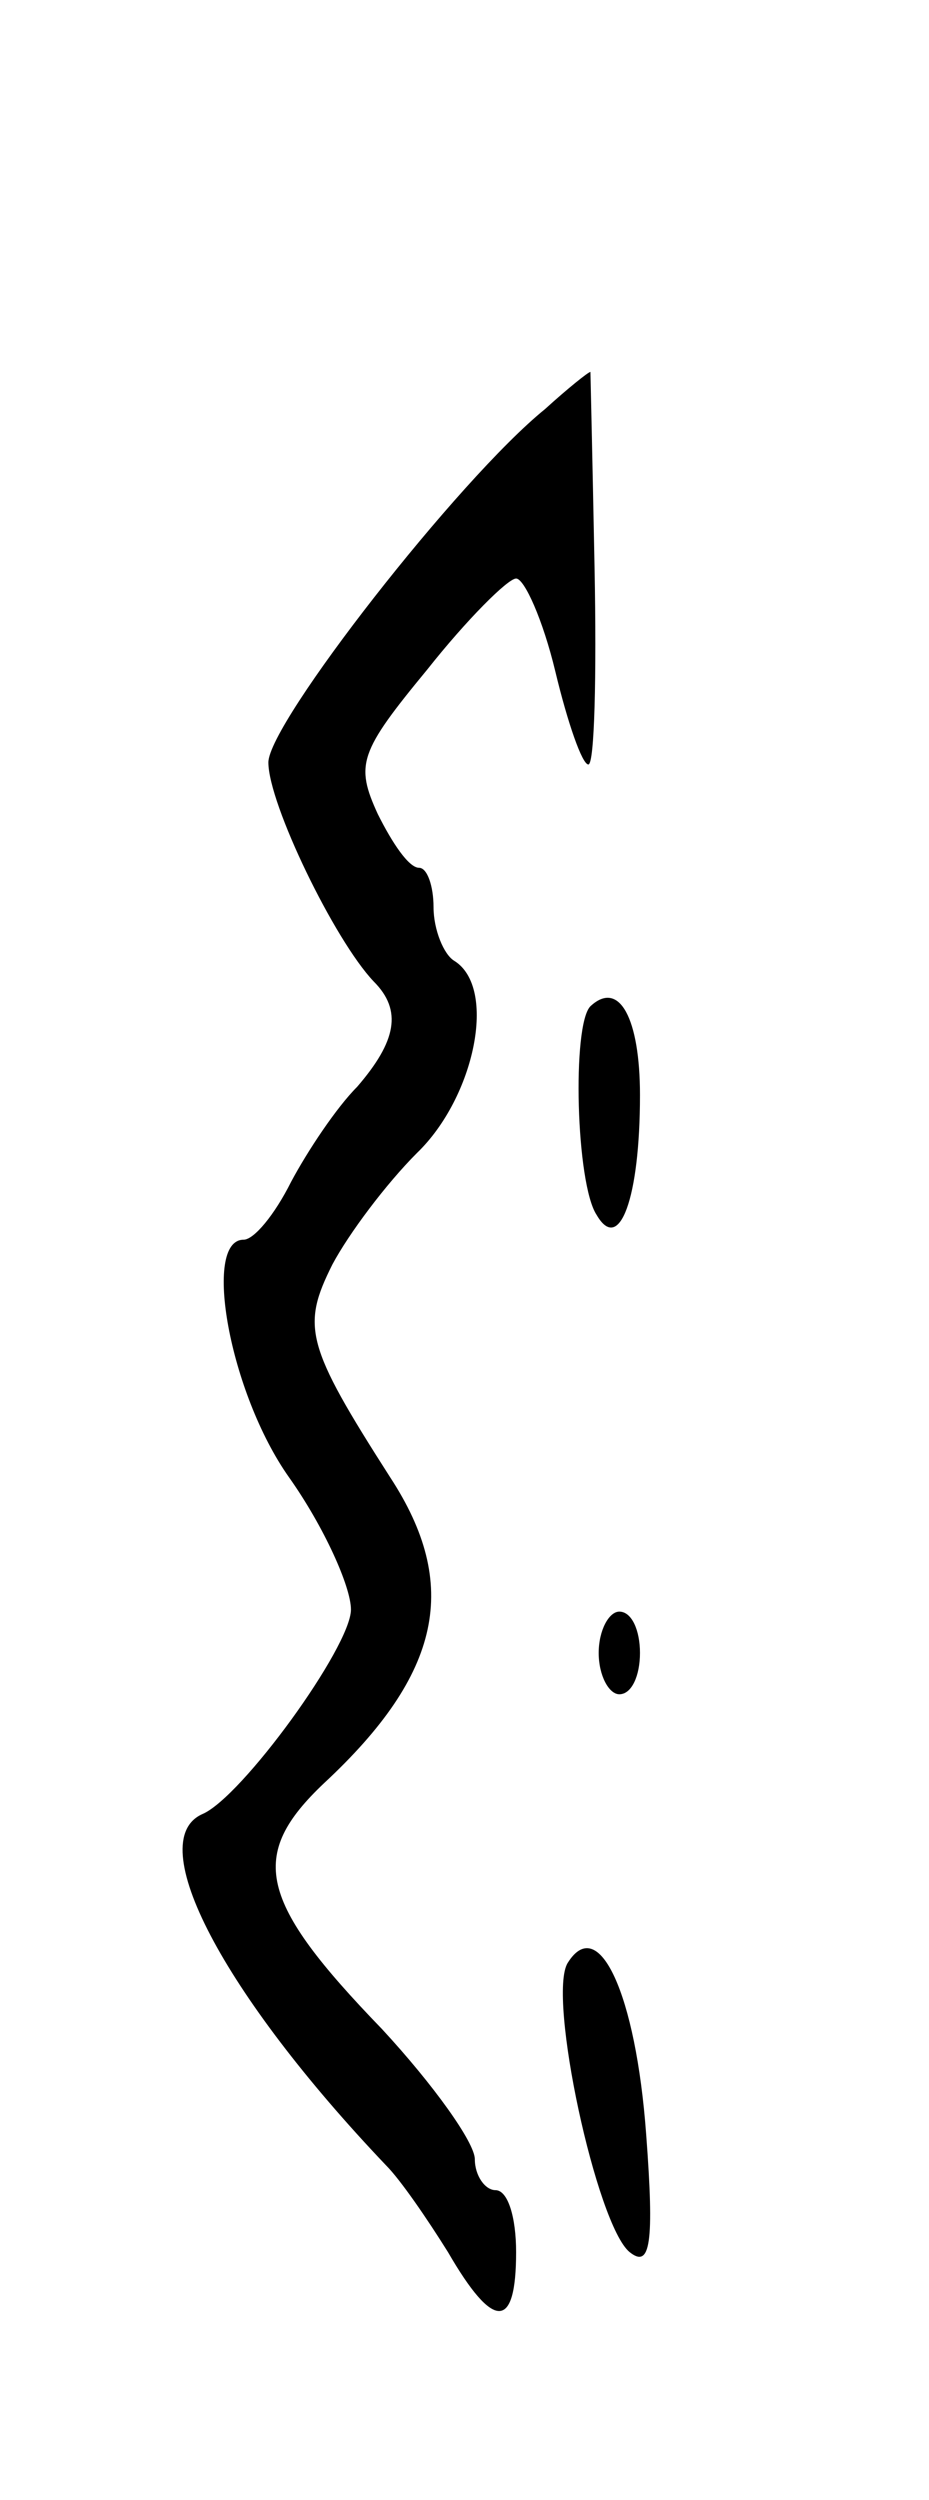 <svg version="1.0" xmlns="http://www.w3.org/2000/svg" width="45" height="121" viewBox="0 0 45 121" ><g transform="translate(0,121) scale(0.1,-0.1)" ><path d="M264 1012 c-42 -34 -134 -152 -134 -171 0 -20 32 -86 51 -106 14 -14 11 -29 -8 -51 -10 -10 -24 -31 -32 -46 -8 -16 -18 -28 -23 -28 -20 0 -7 -74 22 -115 17 -24 30 -53 30 -64 0 -18 -53 -91 -72 -99 -29 -13 10 -87 89 -170 7 -7 20 -26 30 -42 22 -38 33 -38 33 0 0 17 -4 30 -10 30 -5 0 -10 7 -10 15 0 8 -20 36 -45 63 -60 62 -65 84 -28 119 57 53 66 96 32 148 -41 64 -43 73 -28 103 8 15 26 39 41 54 28 27 39 80 18 93 -5 3 -10 15 -10 26 0 10 -3 19 -7 19 -5 0 -13 12 -20 26 -11 24 -9 30 24 70 19 24 39 44 43 44 4 0 13 -20 19 -45 6 -25 13 -45 16 -45 3 0 4 43 3 95 -1 52 -2 95 -2 95 -1 0 -11 -8 -22 -18z"/><path d="M286 723 c-9 -9 -7 -86 3 -101 11 -19 21 8 21 58 0 37 -10 56 -24 43z"/><path d="M290 410 c0 -11 5 -20 10 -20 6 0 10 9 10 20 0 11 -4 20 -10 20 -5 0 -10 -9 -10 -20z"/><path d="M275 260 c-10 -16 14 -127 30 -140 10 -8 12 4 8 57 -5 68 -23 107 -38 83z"/></g></svg> 
